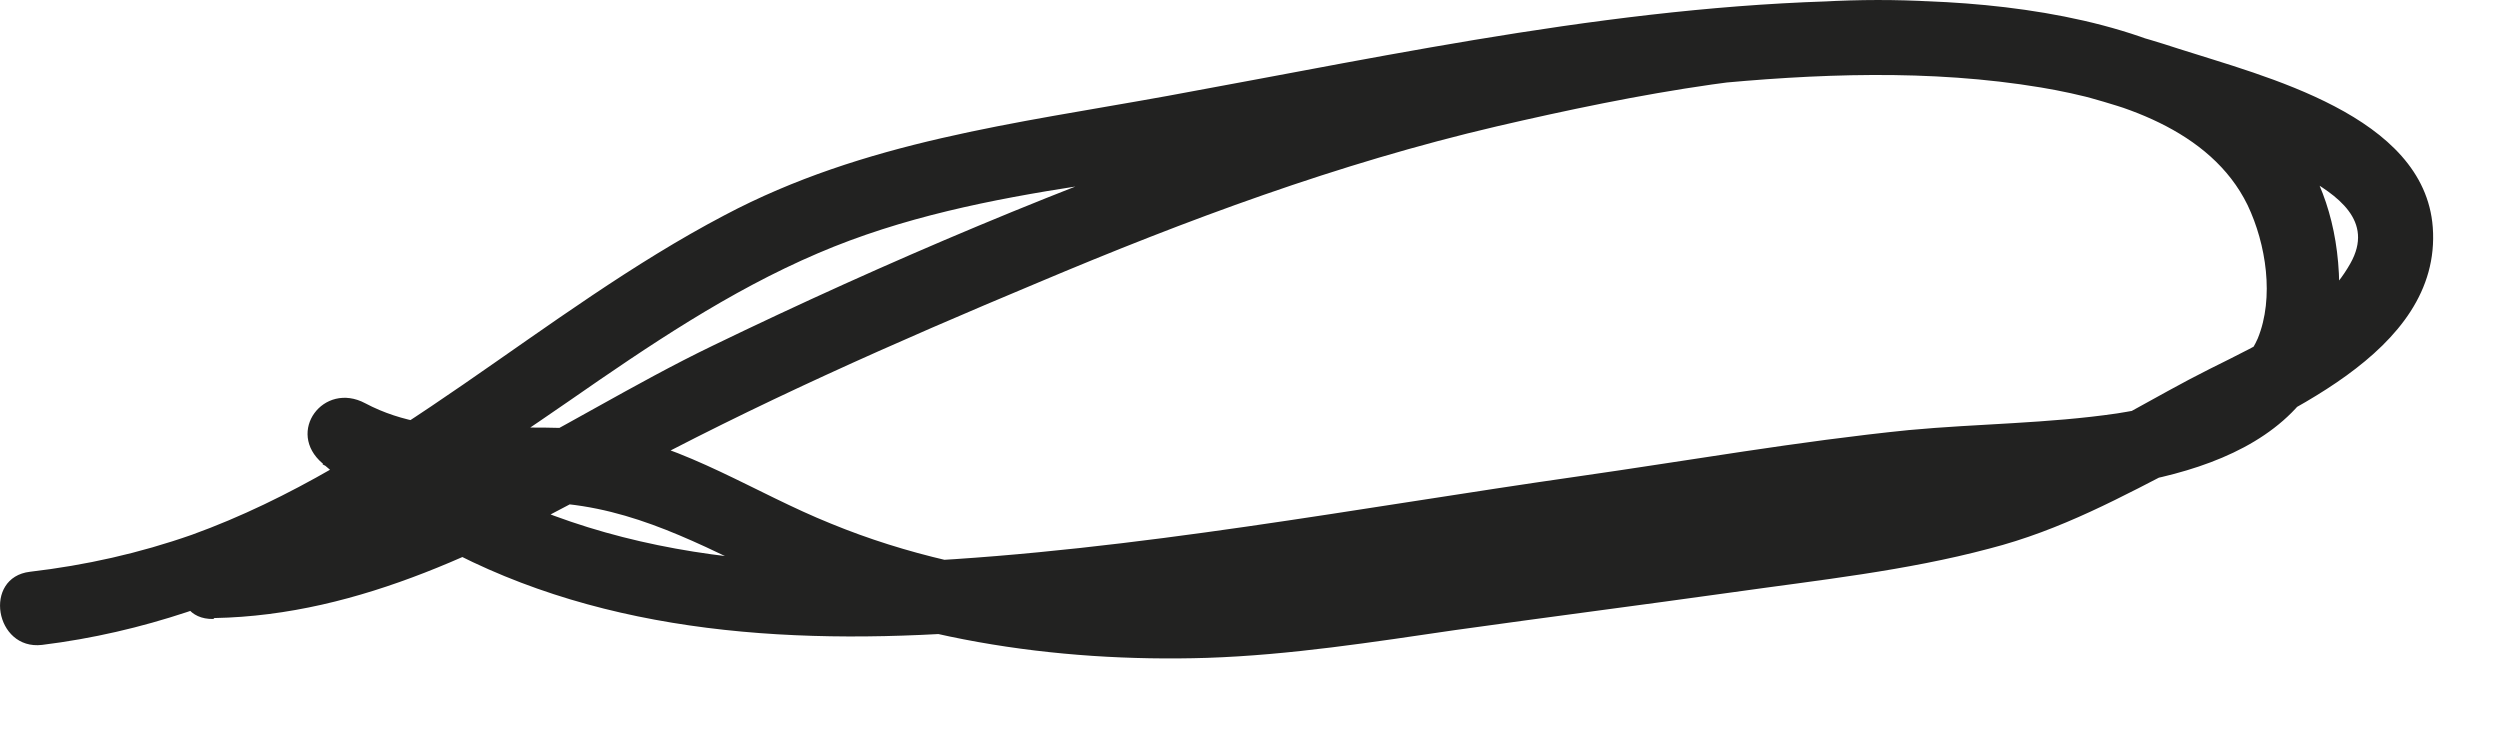 <?xml version="1.0" encoding="utf-8"?>
<svg xmlns="http://www.w3.org/2000/svg" fill="none" height="100%" overflow="visible" preserveAspectRatio="none" style="display: block;" viewBox="0 0 27 8" width="100%">
<path d="M2.314 6.675C3.904 6.645 5.324 5.905 6.694 5.155C8.154 4.365 9.674 3.695 11.204 3.055C12.814 2.375 14.454 1.765 16.164 1.365C17.674 1.015 19.294 0.705 20.844 0.775C21.644 0.815 22.394 0.975 23.144 1.235C23.724 1.425 24.324 1.595 24.864 1.895C25.244 2.105 25.644 2.385 25.384 2.845C25.064 3.415 24.424 3.705 23.864 3.985C23.264 4.285 22.694 4.655 22.074 4.905C21.324 5.205 20.504 5.325 19.704 5.445C17.864 5.725 16.014 5.995 14.164 6.215C12.444 6.415 10.604 6.325 8.974 5.655C8.154 5.325 7.414 4.815 6.524 4.665C5.664 4.525 4.754 4.785 3.944 4.355C3.494 4.115 3.084 4.665 3.484 5.005C6.734 7.865 11.444 6.735 15.304 6.185C17.574 5.865 19.834 5.475 22.114 5.325C23.544 5.225 25.294 4.855 25.264 3.075C25.224 0.445 22.284 -0.015 20.214 0.005C17.644 0.025 15.134 0.575 12.614 1.035C10.964 1.335 9.334 1.525 7.824 2.325C5.844 3.365 4.204 5.005 2.074 5.775C1.504 5.975 0.924 6.105 0.324 6.175C-0.186 6.235 -0.056 7.025 0.454 6.965C2.644 6.695 4.384 5.545 6.154 4.325C7.004 3.735 7.874 3.145 8.834 2.735C9.744 2.345 10.704 2.155 11.674 2.005C13.914 1.655 16.124 1.135 18.394 0.915C19.604 0.795 20.844 0.745 22.044 0.945C22.874 1.085 23.874 1.395 24.274 2.215C24.474 2.635 24.564 3.215 24.384 3.655C24.134 4.225 23.424 4.375 22.864 4.465C22.114 4.575 21.364 4.575 20.614 4.645C19.424 4.765 18.234 4.975 17.044 5.145C14.664 5.485 12.264 5.945 9.864 6.065C7.734 6.175 5.594 5.815 3.944 4.365C3.794 4.585 3.634 4.805 3.484 5.015C4.244 5.425 4.974 5.415 5.804 5.425C6.704 5.435 7.414 5.805 8.204 6.185C9.684 6.905 11.404 7.155 13.034 7.105C13.934 7.075 14.824 6.935 15.714 6.805C16.714 6.665 17.724 6.535 18.724 6.395C19.644 6.265 20.584 6.165 21.484 5.925C22.264 5.725 22.914 5.365 23.614 5.005C24.574 4.505 26.374 3.825 26.274 2.455C26.184 1.245 24.454 0.825 23.524 0.525C21.944 0.005 20.404 -0.115 18.764 0.105C16.974 0.335 15.224 0.735 13.514 1.315C11.534 1.995 9.574 2.825 7.694 3.735C6.014 4.545 4.324 5.845 2.384 5.885C1.874 5.895 1.784 6.695 2.304 6.685L2.314 6.675Z" fill="#222221" id="Vector"/>
</svg>